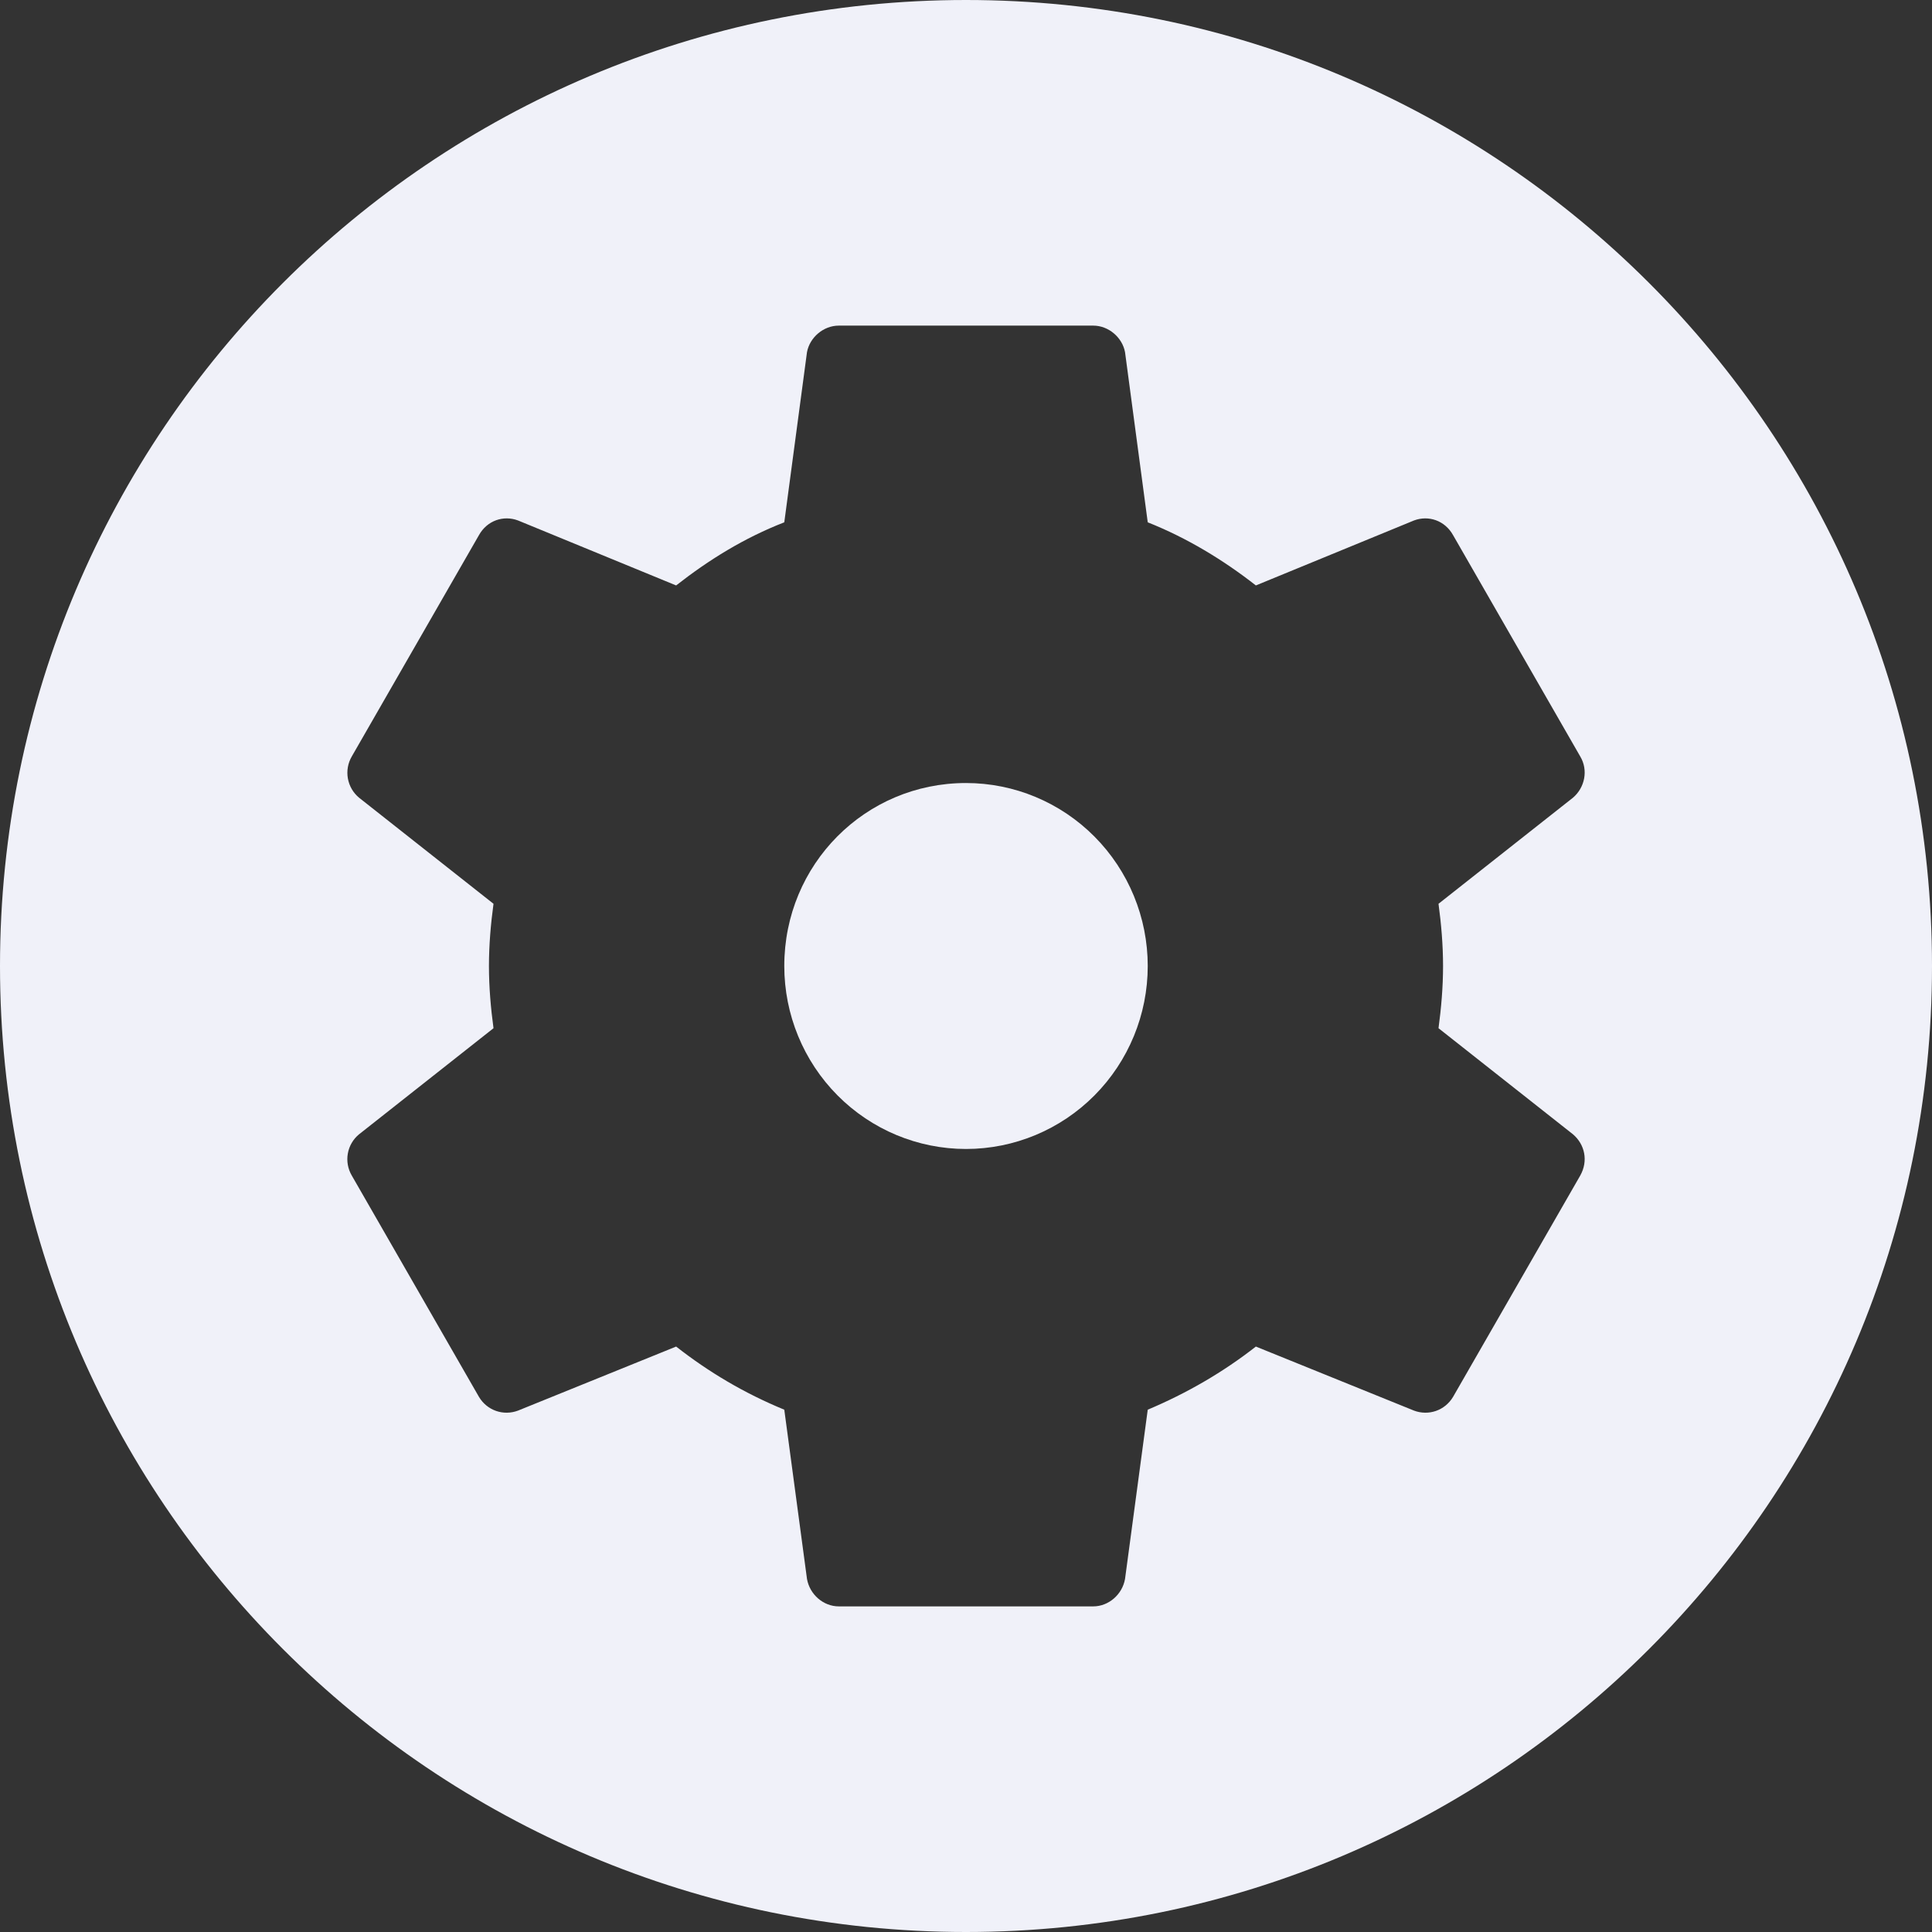 <?xml version="1.0" encoding="UTF-8"?> <svg xmlns="http://www.w3.org/2000/svg" width="89" height="89" viewBox="0 0 89 89" fill="none"><rect x="0" y="0" width="89" height="89" fill="#333333" stroke="none"/> <path d="M44.5 36.071C39.854 36.071 36.129 39.822 36.129 44.5C36.129 46.735 37.011 48.879 38.581 50.46C40.151 52.041 42.28 52.929 44.5 52.929C46.721 52.929 48.85 52.041 50.42 50.46C51.99 48.879 52.872 46.735 52.872 44.5C52.872 42.265 51.99 40.121 50.42 38.54C48.85 36.959 46.721 36.071 44.5 36.071Z" fill="#F0F1F9"></path> <path fill-rule="evenodd" clip-rule="evenodd" d="M44.5 89C69.077 89 89 69.077 89 44.5C89 19.923 69.077 0 44.5 0C19.923 0 0 19.923 0 44.5C0 69.077 19.923 89 44.5 89ZM66.267 47.366C66.392 46.439 66.476 45.469 66.476 44.5C66.476 43.531 66.392 42.561 66.267 41.634L72.462 36.746C73.006 36.282 73.174 35.481 72.797 34.849L66.937 24.651C66.56 23.976 65.806 23.724 65.137 23.976L57.853 26.969C56.346 25.789 54.672 24.777 52.872 24.061L51.826 16.222C51.7 15.548 51.072 15 50.361 15H38.64C37.928 15 37.301 15.548 37.175 16.222L36.129 24.061C34.287 24.777 32.654 25.789 31.147 26.969L23.864 23.976C23.194 23.724 22.441 23.976 22.064 24.651L16.204 34.849C16.027 35.154 15.964 35.512 16.025 35.859C16.087 36.207 16.269 36.521 16.539 36.746L22.734 41.634C22.608 42.561 22.524 43.531 22.524 44.5C22.524 45.469 22.608 46.439 22.734 47.366L16.539 52.254C16.267 52.478 16.084 52.792 16.023 53.14C15.961 53.488 16.026 53.846 16.204 54.151L22.064 64.349C22.441 64.981 23.194 65.234 23.864 64.981L31.147 62.031C32.654 63.211 34.287 64.181 36.129 64.939L37.175 72.736C37.301 73.452 37.928 74 38.64 74H50.361C51.072 74 51.7 73.452 51.826 72.736L52.872 64.939C54.672 64.181 56.346 63.211 57.853 62.031L65.137 64.981C65.806 65.234 66.56 64.981 66.937 64.349L72.797 54.151C73.174 53.476 73.006 52.718 72.462 52.254L66.267 47.366Z" fill="#F0F1F9"></path> </svg> 